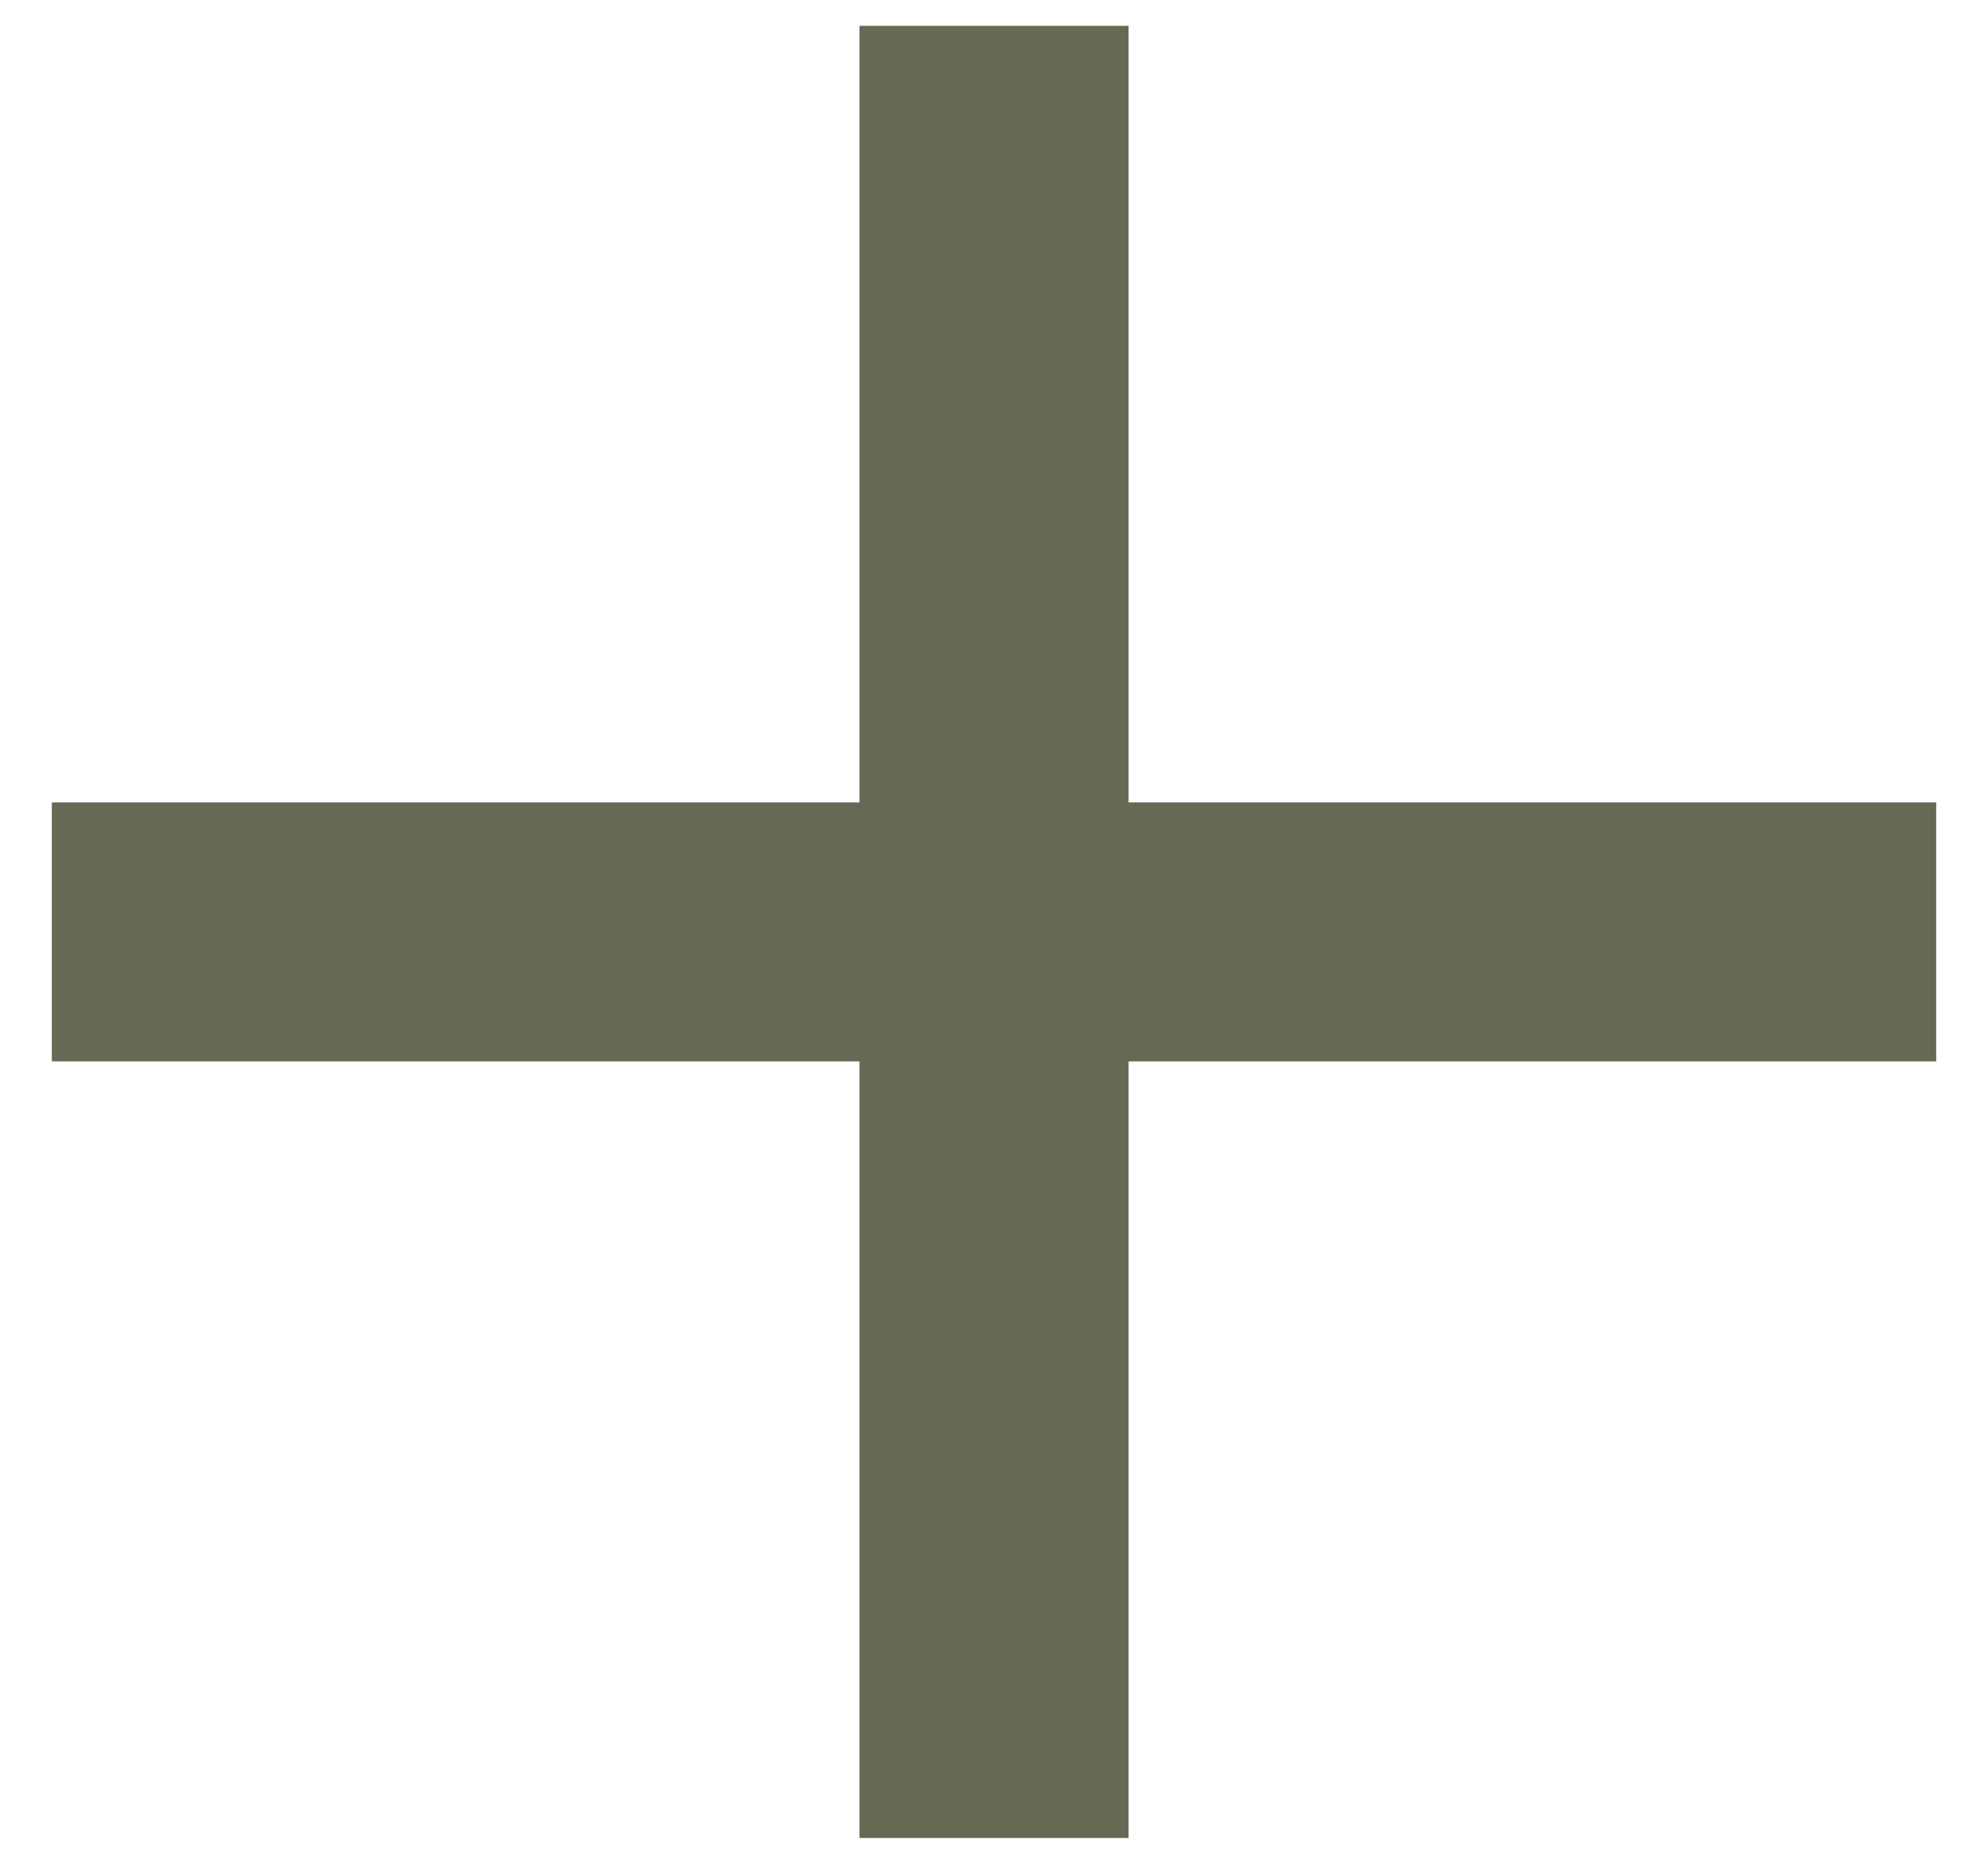 <svg width="16" height="15" viewBox="0 0 16 15" fill="none" xmlns="http://www.w3.org/2000/svg">
<path d="M15.583 8.542H9.083V14.792H6.917V8.542H0.417V6.458H6.917V0.208H9.083V6.458H15.583V8.542Z" fill="#656a54"/>
</svg>
